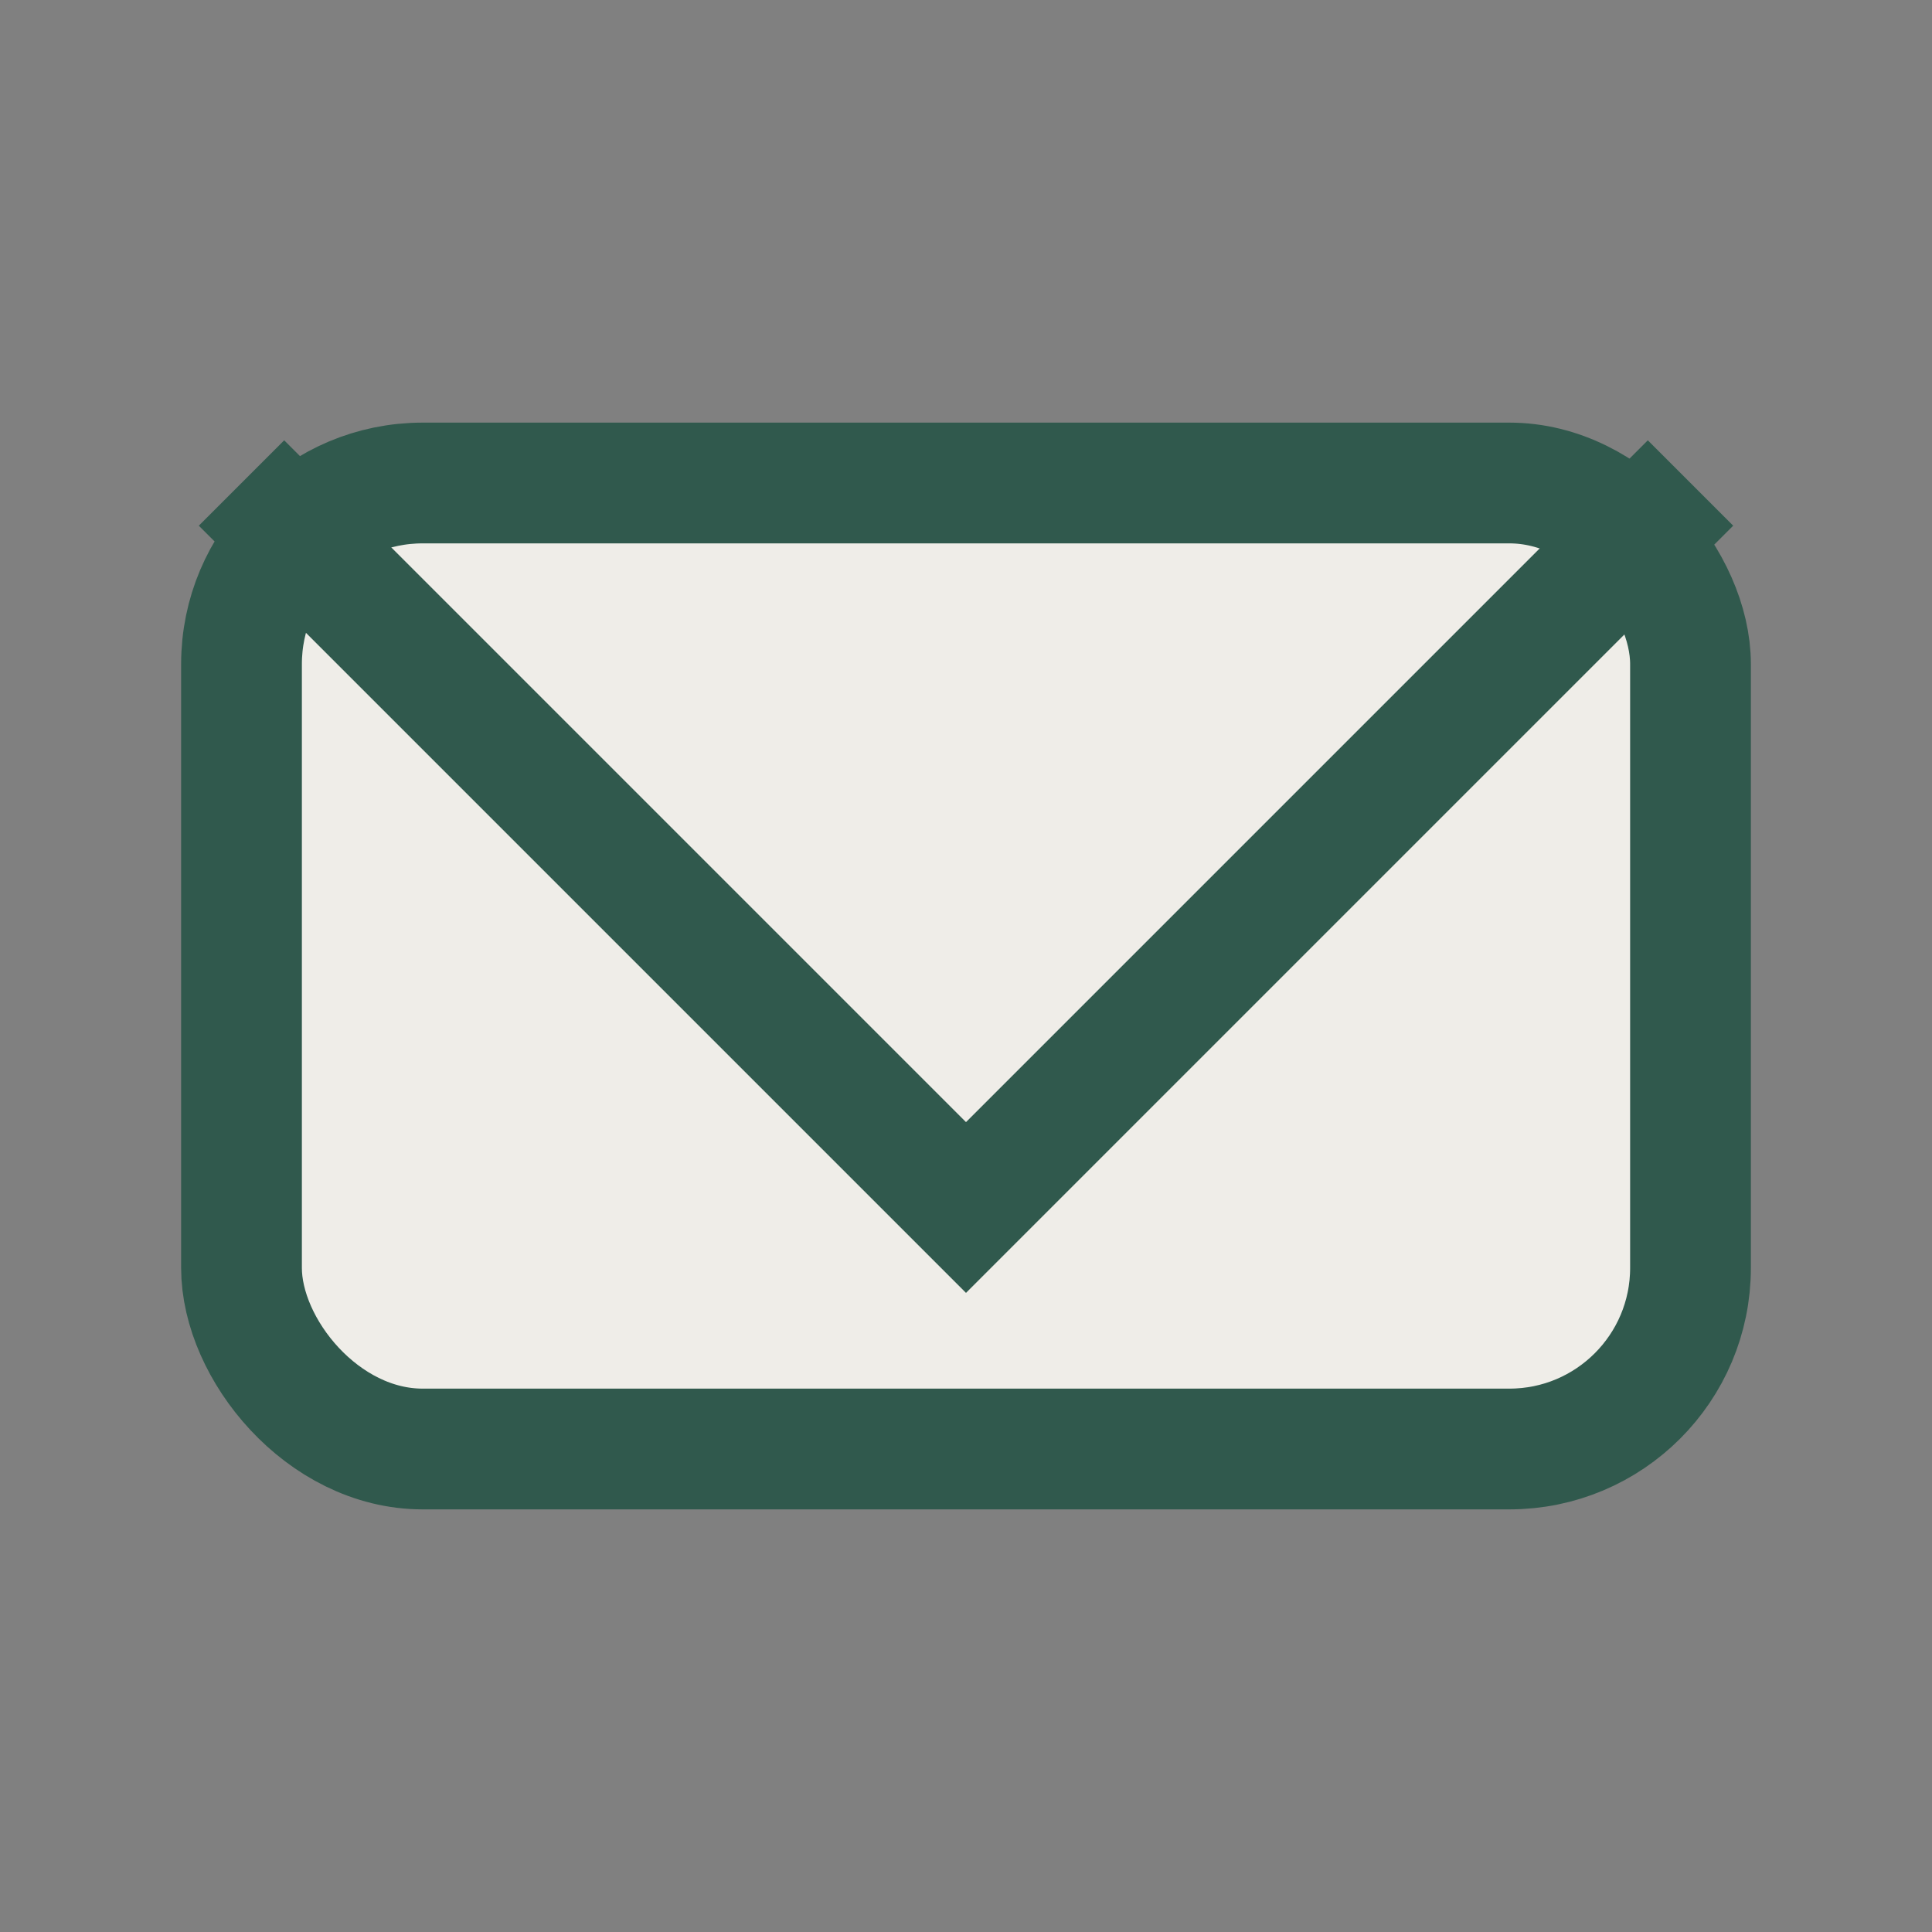 <?xml version="1.0" encoding="UTF-8"?>
<svg xmlns="http://www.w3.org/2000/svg" width="32" height="32" viewBox="0 0 32 32"><rect x="0" y="0" width="32" height="32" fill="#808080" stroke="none"/><rect x="4" y="8" width="24" height="16" rx="3" fill="#EFEDE8" stroke="#30594D" stroke-width="2"/><polyline points="4,8 16,20 28,8" fill="none" stroke="#30594D" stroke-width="2"/></svg>